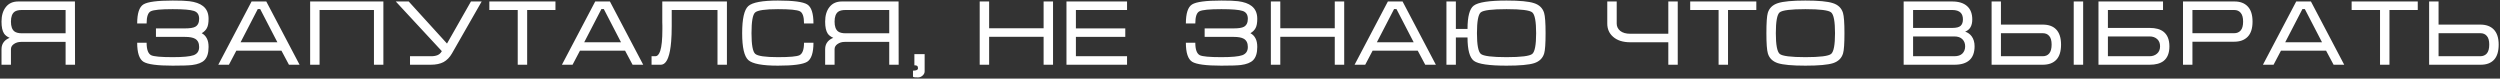 <?xml version="1.0" encoding="UTF-8"?> <svg xmlns="http://www.w3.org/2000/svg" width="1622" height="51" viewBox="0 0 1622 51" fill="none"><rect x="0" y="0" width="1622" height="51" fill="#333333" stroke="none"/> <path d="M48.62 0.96L48.68 42H42.56V27.18H13.7C11.9 27.18 10.34 27.64 9.02 28.56C7.74 29.44 7.1 30.56 7.1 31.92V42H0.98V31.92C0.98 29.92 1.56 28.26 2.72 26.94C3.6 25.94 4.78 25.14 6.26 24.54C4.58 23.82 3.36 22.88 2.6 21.72C1.52 20.04 0.98 17.48 0.98 14.04C0.98 10.08 1.92 6.92 3.8 4.56C5.68 2.16 8.36 0.96 11.84 0.96H48.62ZM42.56 21.6V6.48H14.3C12.1 6.48 10.48 6.86 9.44 7.62C7.88 8.78 7.1 10.92 7.1 14.04C7.1 17.12 7.86 19.24 9.38 20.4C10.46 21.2 12.1 21.6 14.3 21.6H42.56ZM135.322 12.18C135.322 8.54 134.102 5.78 131.662 3.9C129.622 2.3 126.682 1.26 122.842 0.78C120.642 0.5 117.042 0.36 112.042 0.36C102.042 0.36 95.702 1.2 93.022 2.88C90.342 4.56 89.002 8.68 89.002 15.24H95.122C95.122 10.84 96.022 8.2 97.822 7.32C99.622 6.4 104.362 5.94 112.042 5.94C118.922 5.94 123.502 6.32 125.782 7.08C128.062 7.8 129.202 9.5 129.202 12.18C129.202 14.74 128.342 16.48 126.622 17.4C125.342 18.08 123.162 18.42 120.082 18.42H101.182V23.94H120.082C123.002 23.94 125.162 24.34 126.562 25.14C128.322 26.14 129.202 27.92 129.202 30.48C129.202 33.16 128.002 34.94 125.602 35.82C123.242 36.66 118.722 37.08 112.042 37.08C104.402 37.08 99.742 36.66 98.062 35.82C96.102 34.82 95.122 32.12 95.122 27.72H89.002C89.002 34.24 90.362 38.36 93.082 40.08C95.802 41.76 102.122 42.6 112.042 42.6C118.322 42.6 122.542 42.46 124.702 42.18C128.382 41.7 131.022 40.66 132.622 39.06C134.422 37.26 135.322 34.4 135.322 30.48C135.322 28.16 134.942 26.3 134.182 24.9C133.462 23.46 132.362 22.34 130.882 21.54C132.442 20.62 133.562 19.5 134.242 18.18C134.962 16.86 135.322 14.86 135.322 12.18ZM172.766 0.96L194.366 42H187.466L182.606 32.88H153.326L148.526 42H141.626L163.226 0.96H172.766ZM179.966 27.42L168.806 5.88H167.246L156.086 27.42H179.966ZM201.219 0.96H248.739V42H242.619V6.48H207.339V42H201.219V0.96ZM279.695 36.48C281.375 36.48 282.775 36.24 283.895 35.76C285.055 35.28 285.975 34.42 286.655 33.18L256.775 0.96H265.175L290.015 28.26L305.555 0.96H312.515L293.195 34.74C291.755 37.22 289.955 39.06 287.795 40.26C285.635 41.42 282.855 42 279.455 42H266.015V36.48H279.695ZM317.48 0.96H360.38V6.48H342.02V42H335.9V6.48H317.48V0.96ZM395.715 0.96L417.315 42H410.415L405.555 32.88H376.275L371.475 42H364.575L386.175 0.96H395.715ZM402.915 27.42L391.755 5.88H390.195L379.035 27.42H402.915ZM422.728 36.48H425.128C426.528 36.48 427.608 35.32 428.368 33C429.288 30.2 429.748 25.54 429.748 19.02V18.06V17.22V16.56C429.748 15.84 429.728 15.14 429.688 14.46C429.688 13.74 429.688 13.06 429.688 12.42V0.96H471.628V42H465.508V6.48H435.808V14.22V16.98C435.808 20.78 435.688 24.1 435.448 26.94C435.088 31.38 434.448 34.82 433.528 37.26C432.368 40.42 430.748 42 428.668 42H422.728V36.48ZM487.573 21.54C487.573 29.02 488.373 33.48 489.973 34.92C491.573 36.36 496.493 37.08 504.733 37.08C512.373 37.08 517.033 36.66 518.713 35.82C520.673 34.82 521.653 32.12 521.653 27.72H527.773C527.773 34.24 526.413 38.36 523.693 40.08C520.973 41.76 514.653 42.6 504.733 42.6C494.613 42.6 488.213 41.4 485.533 39C482.853 36.6 481.513 30.78 481.513 21.54C481.513 12.22 482.833 6.36 485.473 3.96C488.113 1.56 494.533 0.36 504.733 0.36C514.733 0.36 521.073 1.2 523.753 2.88C526.433 4.56 527.773 8.68 527.773 15.24H521.653C521.653 10.84 520.753 8.2 518.953 7.32C517.153 6.4 512.413 5.94 504.733 5.94C496.453 5.94 491.513 6.66 489.913 8.1C488.353 9.5 487.573 13.98 487.573 21.54ZM582.995 0.96L583.055 42H576.935V27.18H548.075C546.275 27.18 544.715 27.64 543.395 28.56C542.115 29.44 541.475 30.56 541.475 31.92V42H535.355V31.92C535.355 29.92 535.935 28.26 537.095 26.94C537.975 25.94 539.155 25.14 540.635 24.54C538.955 23.82 537.735 22.88 536.975 21.72C535.895 20.04 535.355 17.48 535.355 14.04C535.355 10.08 536.295 6.92 538.175 4.56C540.055 2.16 542.735 0.96 546.215 0.96H582.995ZM576.935 21.6V6.48H548.675C546.475 6.48 544.855 6.86 543.815 7.62C542.255 8.78 541.475 10.92 541.475 14.04C541.475 17.12 542.235 19.24 543.755 20.4C544.835 21.2 546.475 21.6 548.675 21.6H576.935ZM593.249 35.1H599.909V46.32C599.909 47.32 599.469 48.22 598.589 49.02C597.709 49.82 596.729 50.22 595.649 50.22C594.969 50.22 594.329 50.2 593.729 50.16C593.169 50.16 592.709 50.04 592.349 49.8V45.84C594.509 45.84 595.589 45.32 595.589 44.28C595.589 43.56 595.429 43.06 595.109 42.78C594.789 42.5 594.169 42.36 593.249 42.36V35.1ZM635.63 0.96H641.75V18.36H677.09V0.96H683.21V42H677.09V23.88H641.75V42H635.63V0.96ZM691.926 0.96H731.226V6.48H698.046V18.42H730.086V23.94H698.046V36.48H731.226V42H691.926V0.96ZM815.713 12.18C815.713 8.54 814.493 5.78 812.053 3.9C810.013 2.3 807.073 1.26 803.233 0.78C801.033 0.5 797.433 0.36 792.433 0.36C782.433 0.36 776.093 1.2 773.413 2.88C770.733 4.56 769.393 8.68 769.393 15.24H775.513C775.513 10.84 776.413 8.2 778.213 7.32C780.013 6.4 784.753 5.94 792.433 5.94C799.313 5.94 803.893 6.32 806.173 7.08C808.453 7.8 809.593 9.5 809.593 12.18C809.593 14.74 808.733 16.48 807.013 17.4C805.733 18.08 803.553 18.42 800.473 18.42H781.573V23.94H800.473C803.393 23.94 805.553 24.34 806.953 25.14C808.713 26.14 809.593 27.92 809.593 30.48C809.593 33.16 808.393 34.94 805.993 35.82C803.633 36.66 799.113 37.08 792.433 37.08C784.793 37.08 780.133 36.66 778.453 35.82C776.493 34.82 775.513 32.12 775.513 27.72H769.393C769.393 34.24 770.753 38.36 773.473 40.08C776.193 41.76 782.513 42.6 792.433 42.6C798.713 42.6 802.933 42.46 805.093 42.18C808.773 41.7 811.413 40.66 813.013 39.06C814.813 37.26 815.713 34.4 815.713 30.48C815.713 28.16 815.333 26.3 814.573 24.9C813.853 23.46 812.753 22.34 811.273 21.54C812.833 20.62 813.953 19.5 814.633 18.18C815.353 16.86 815.713 14.86 815.713 12.18ZM824.537 0.96H830.657V18.36H865.997V0.96H872.117V42H865.997V23.88H830.657V42H824.537V0.96ZM909.993 0.96L931.593 42H924.693L919.833 32.88H890.553L885.753 42H878.853L900.453 0.96H909.993ZM917.193 27.42L906.033 5.88H904.473L893.313 27.42H917.193ZM1002.77 21.54C1002.77 28.26 1002.47 32.62 1001.87 34.62C1000.95 37.74 998.786 39.86 995.386 40.98C991.986 42.06 986.006 42.6 977.446 42.6C966.126 42.6 959.066 41.56 956.266 39.48C953.506 37.4 952.126 32.34 952.126 24.3H944.566V42H938.446V0.96H944.566V18.78H952.126C952.126 10.74 953.466 5.7 956.146 3.66C959.026 1.46 966.126 0.36 977.446 0.36C985.966 0.36 991.906 0.92 995.266 2.04C998.666 3.12 1000.85 5.22 1001.81 8.34C1002.45 10.46 1002.77 14.86 1002.77 21.54ZM977.446 37.08C986.886 37.08 992.446 36.38 994.126 34.98C995.806 33.58 996.646 29.1 996.646 21.54C996.646 13.94 995.806 9.44 994.126 8.04C992.486 6.64 986.926 5.94 977.446 5.94C967.966 5.94 962.386 6.64 960.706 8.04C959.066 9.44 958.246 13.94 958.246 21.54C958.246 29.06 959.086 33.54 960.766 34.98C962.446 36.38 968.006 37.08 977.446 37.08ZM1048.92 0.96V15.3C1048.92 17.18 1049.68 18.76 1051.2 20.04C1052.76 21.28 1054.92 21.9 1057.68 21.9H1082.4V0.96H1088.52V42H1082.4V27.42H1057.68C1052.96 27.42 1049.26 26.24 1046.58 23.88C1044.06 21.68 1042.8 18.82 1042.8 15.3V0.96H1048.92ZM1096.6 0.96H1139.5V6.48H1121.14V42H1115.02V6.48H1096.6V0.96ZM1171.36 42.6C1162.84 42.6 1156.88 42.06 1153.48 40.98C1150.08 39.86 1147.92 37.76 1147 34.68C1146.36 32.56 1146.04 28.18 1146.04 21.54C1146.04 14.78 1146.34 10.4 1146.94 8.4C1147.86 5.28 1150.04 3.16 1153.48 2.04C1156.92 0.92 1162.88 0.36 1171.36 0.36C1179.88 0.36 1185.82 0.92 1189.18 2.04C1192.58 3.12 1194.76 5.22 1195.72 8.34C1196.36 10.46 1196.68 14.86 1196.68 21.54C1196.68 28.26 1196.38 32.62 1195.78 34.62C1194.86 37.74 1192.7 39.86 1189.3 40.98C1185.9 42.06 1179.92 42.6 1171.36 42.6ZM1171.36 37.08C1180.8 37.08 1186.36 36.38 1188.04 34.98C1189.72 33.58 1190.56 29.1 1190.56 21.54C1190.56 13.94 1189.72 9.44 1188.04 8.04C1186.4 6.64 1180.84 5.94 1171.36 5.94C1161.88 5.94 1156.3 6.64 1154.62 8.04C1152.98 9.44 1152.16 13.94 1152.16 21.54C1152.16 29.06 1153 33.54 1154.68 34.98C1156.36 36.38 1161.92 37.08 1171.36 37.08ZM1281.11 30C1281.11 34.04 1279.99 37.06 1277.75 39.06C1275.55 41.02 1272.31 42 1268.03 42H1235.09V0.96H1266.59C1270.79 0.96 1274.01 1.96 1276.25 3.96C1278.49 5.96 1279.61 8.84 1279.61 12.6C1279.61 16.72 1278.07 19.36 1274.99 20.52C1276.75 21.12 1278.15 22.12 1279.19 23.52C1280.47 25.24 1281.11 27.4 1281.11 30ZM1273.55 12.6C1273.55 10.72 1273.07 9.28 1272.11 8.28C1270.95 7.08 1269.11 6.48 1266.59 6.48H1241.21V18.12H1266.59C1269.19 18.12 1270.99 17.68 1271.99 16.8C1273.03 15.88 1273.55 14.48 1273.55 12.6ZM1241.21 23.64V36.48H1267.97C1270.29 36.48 1272.03 35.9 1273.19 34.74C1274.39 33.54 1274.99 31.98 1274.99 30.06C1274.99 28.18 1274.39 26.64 1273.19 25.44C1271.99 24.24 1270.25 23.64 1267.97 23.64H1241.21ZM1351.55 42H1345.43V0.96H1351.55V42ZM1292.15 0.96H1298.21V15.96H1325.33C1329.09 15.96 1331.97 16.98 1333.97 19.02C1336.13 21.22 1337.21 24.52 1337.21 28.92C1337.21 33.36 1336.17 36.66 1334.09 38.82C1332.05 40.94 1329.13 42 1325.33 42H1292.15V0.96ZM1298.21 21.54V36.48H1325.33C1327.13 36.48 1328.53 35.88 1329.53 34.68C1330.57 33.44 1331.09 31.52 1331.09 28.92C1331.09 26.36 1330.57 24.5 1329.53 23.34C1328.53 22.14 1327.13 21.54 1325.33 21.54H1298.21ZM1361.49 0.96H1403.37V6.48H1367.61V18.12H1394.73C1398.57 18.12 1401.53 18.92 1403.61 20.52C1406.21 22.52 1407.51 25.7 1407.51 30.06C1407.51 34.46 1406.23 37.64 1403.67 39.6C1401.55 41.2 1398.57 42 1394.73 42H1361.49V0.96ZM1401.45 30.06C1401.45 28.02 1400.81 26.44 1399.53 25.32C1398.25 24.2 1396.65 23.64 1394.73 23.64H1367.61V36.48H1394.67C1396.59 36.48 1398.19 35.92 1399.47 34.8C1400.79 33.68 1401.45 32.1 1401.45 30.06ZM1416.33 42V0.96H1449.81C1453.45 0.96 1456.29 2.04 1458.33 4.2C1460.41 6.36 1461.45 9.64 1461.45 14.04C1461.45 18.44 1460.39 21.72 1458.27 23.88C1456.19 26 1453.29 27.06 1449.57 27.06H1422.45V42H1416.33ZM1422.45 21.54H1449.57C1451.33 21.54 1452.73 20.94 1453.77 19.74C1454.81 18.54 1455.33 16.64 1455.33 14.04C1455.33 11.44 1454.81 9.54 1453.77 8.34C1452.77 7.1 1451.35 6.48 1449.51 6.48H1422.45V21.54ZM1499.33 0.96L1520.93 42H1514.03L1509.17 32.88H1479.89L1475.09 42H1468.19L1489.79 0.96H1499.33ZM1506.53 27.42L1495.37 5.88H1493.81L1482.65 27.42H1506.53ZM1525.74 0.96H1568.64V6.48H1550.28V42H1544.16V6.48H1525.74V0.96ZM1576.02 0.96H1582.14V15.96H1609.2C1612.92 15.96 1615.8 16.98 1617.84 19.02C1620.04 21.22 1621.14 24.52 1621.14 28.92C1621.14 33.36 1620.12 36.66 1618.08 38.82C1616.08 40.94 1613.22 42 1609.5 42H1576.02V0.96ZM1582.14 21.54V36.48H1609.2C1611 36.48 1612.42 35.88 1613.46 34.68C1614.5 33.44 1615.02 31.52 1615.02 28.92C1615.02 26.36 1614.5 24.5 1613.46 23.34C1612.46 22.14 1611.06 21.54 1609.26 21.54H1582.14Z" fill="white"></path> </svg> 